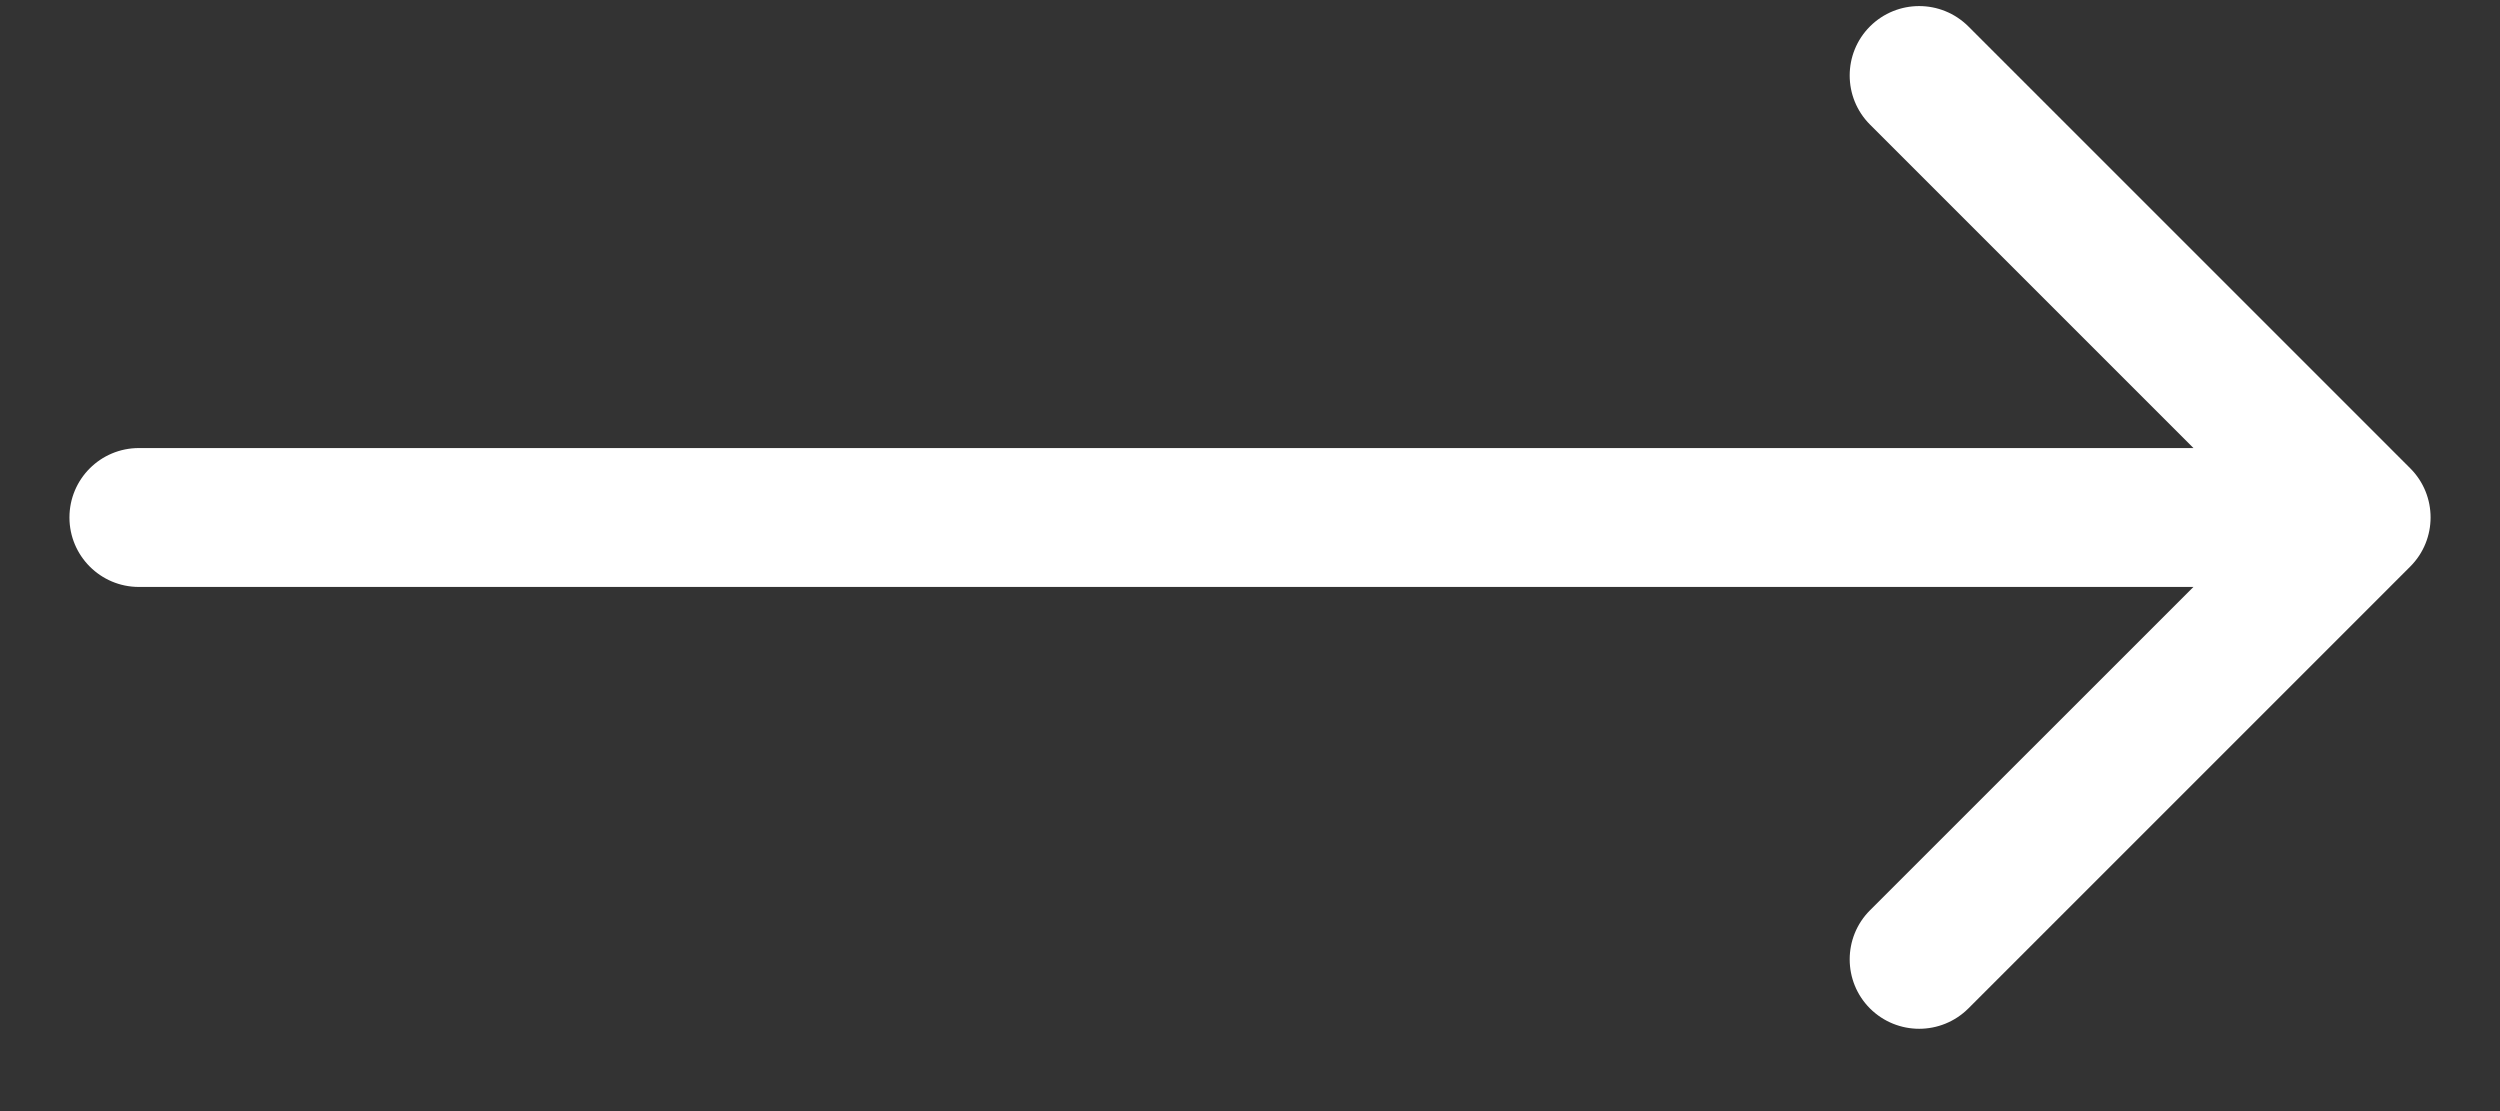 <svg width="18" height="8" viewBox="0 0 18 8" fill="none" xmlns="http://www.w3.org/2000/svg">
<rect x="0" y="0" width="18" height="8" fill="#333333" stroke="none"/>
<path d="M1 3.226C0.724 3.226 0.5 3.449 0.5 3.726C0.5 4.002 0.724 4.226 1 4.226L1 3.226ZM17.354 4.079C17.549 3.884 17.549 3.567 17.354 3.372L14.172 0.19C13.976 -0.005 13.66 -0.005 13.464 0.19C13.269 0.385 13.269 0.702 13.464 0.897L16.293 3.726L13.464 6.554C13.269 6.749 13.269 7.066 13.464 7.261C13.66 7.456 13.976 7.456 14.172 7.261L17.354 4.079ZM1 3.726L1 4.226L17 4.226L17 3.726L17 3.226L1 3.226L1 3.726Z" fill="white"/>
</svg>
